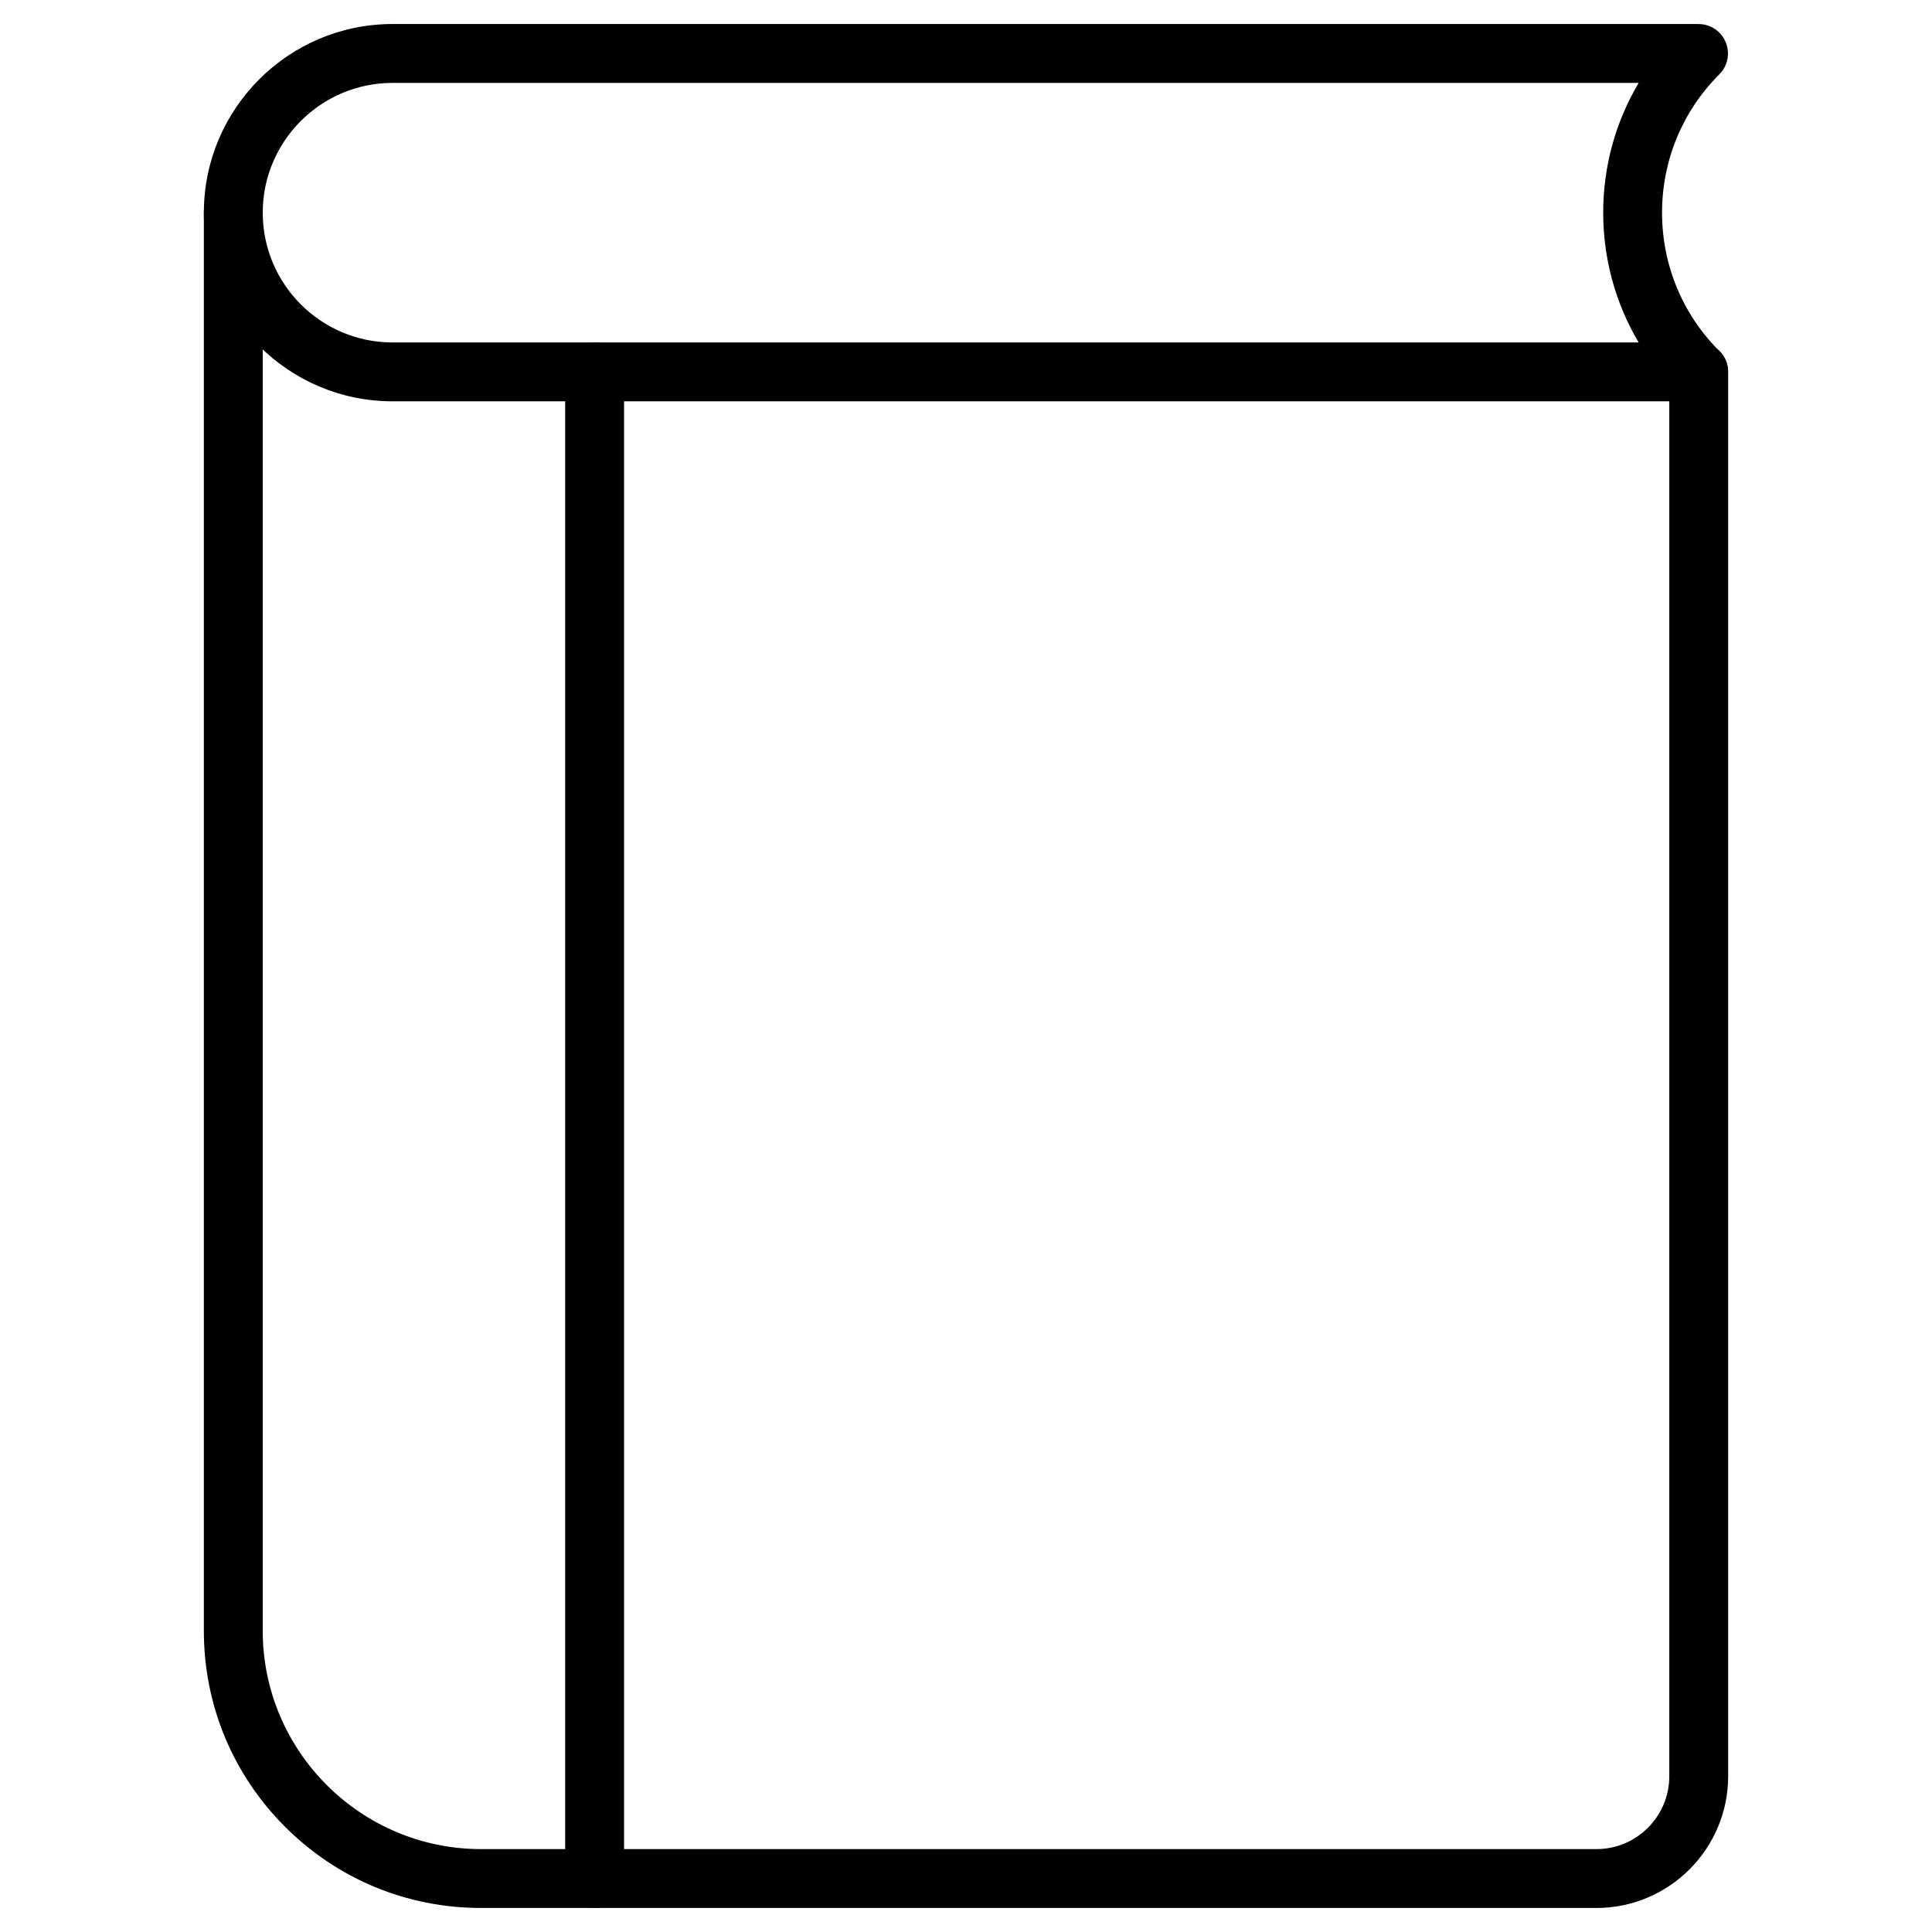 <?xml version="1.0" encoding="UTF-8"?>
<!-- Uploaded to: ICON Repo, www.svgrepo.com, Generator: ICON Repo Mixer Tools -->
<svg fill="#000000" width="800px" height="800px" version="1.1" viewBox="144 144 512 512" xmlns="http://www.w3.org/2000/svg">
 <g>
  <path d="m567.07 649.63h-295.59c-19.633 0-38.062-7.637-51.941-21.516-13.879-13.879-21.516-32.309-21.516-51.941v-375.81c0-4.324 3.477-7.801 7.801-7.801 4.324 0 7.801 3.477 7.801 7.801v375.81c0 31.887 25.969 57.855 57.855 57.855l295.59 0.004c10.629 0 19.309-8.645 19.309-19.309v-372.17c0-4.324 3.477-7.801 7.801-7.801s7.801 3.477 7.801 7.801v372.17c0 19.242-15.668 34.91-34.91 34.91z"/>
  <path d="m594.18 250.35h-346.16c-27.562 0-49.992-22.426-49.992-49.992 0-27.562 22.43-49.992 49.992-49.992h346.13c2.633 0 5.07 1.332 6.5 3.512 1.43 2.18 1.691 4.973 0.648 7.379-0.391 0.91-0.941 1.754-1.656 2.438-9.785 9.785-15.18 22.816-15.18 36.664s5.394 26.879 15.18 36.664c0.746 0.746 1.301 1.594 1.691 2.469 0.391 0.941 0.617 1.949 0.617 3.023 0.031 4.356-3.477 7.836-7.769 7.836zm-346.16-84.379c-18.949 0-34.391 15.438-34.391 34.391 0 18.949 15.438 34.391 34.391 34.391h330.24c-6.109-10.305-9.395-22.102-9.395-34.391 0-12.285 3.281-24.086 9.395-34.391z"/>
  <path d="m301.58 649.63c-4.324 0-7.801-3.477-7.801-7.801v-399.28c0-4.324 3.477-7.801 7.801-7.801s7.801 3.477 7.801 7.801v399.28c0 4.32-3.512 7.801-7.801 7.801z"/>
 </g>
</svg>